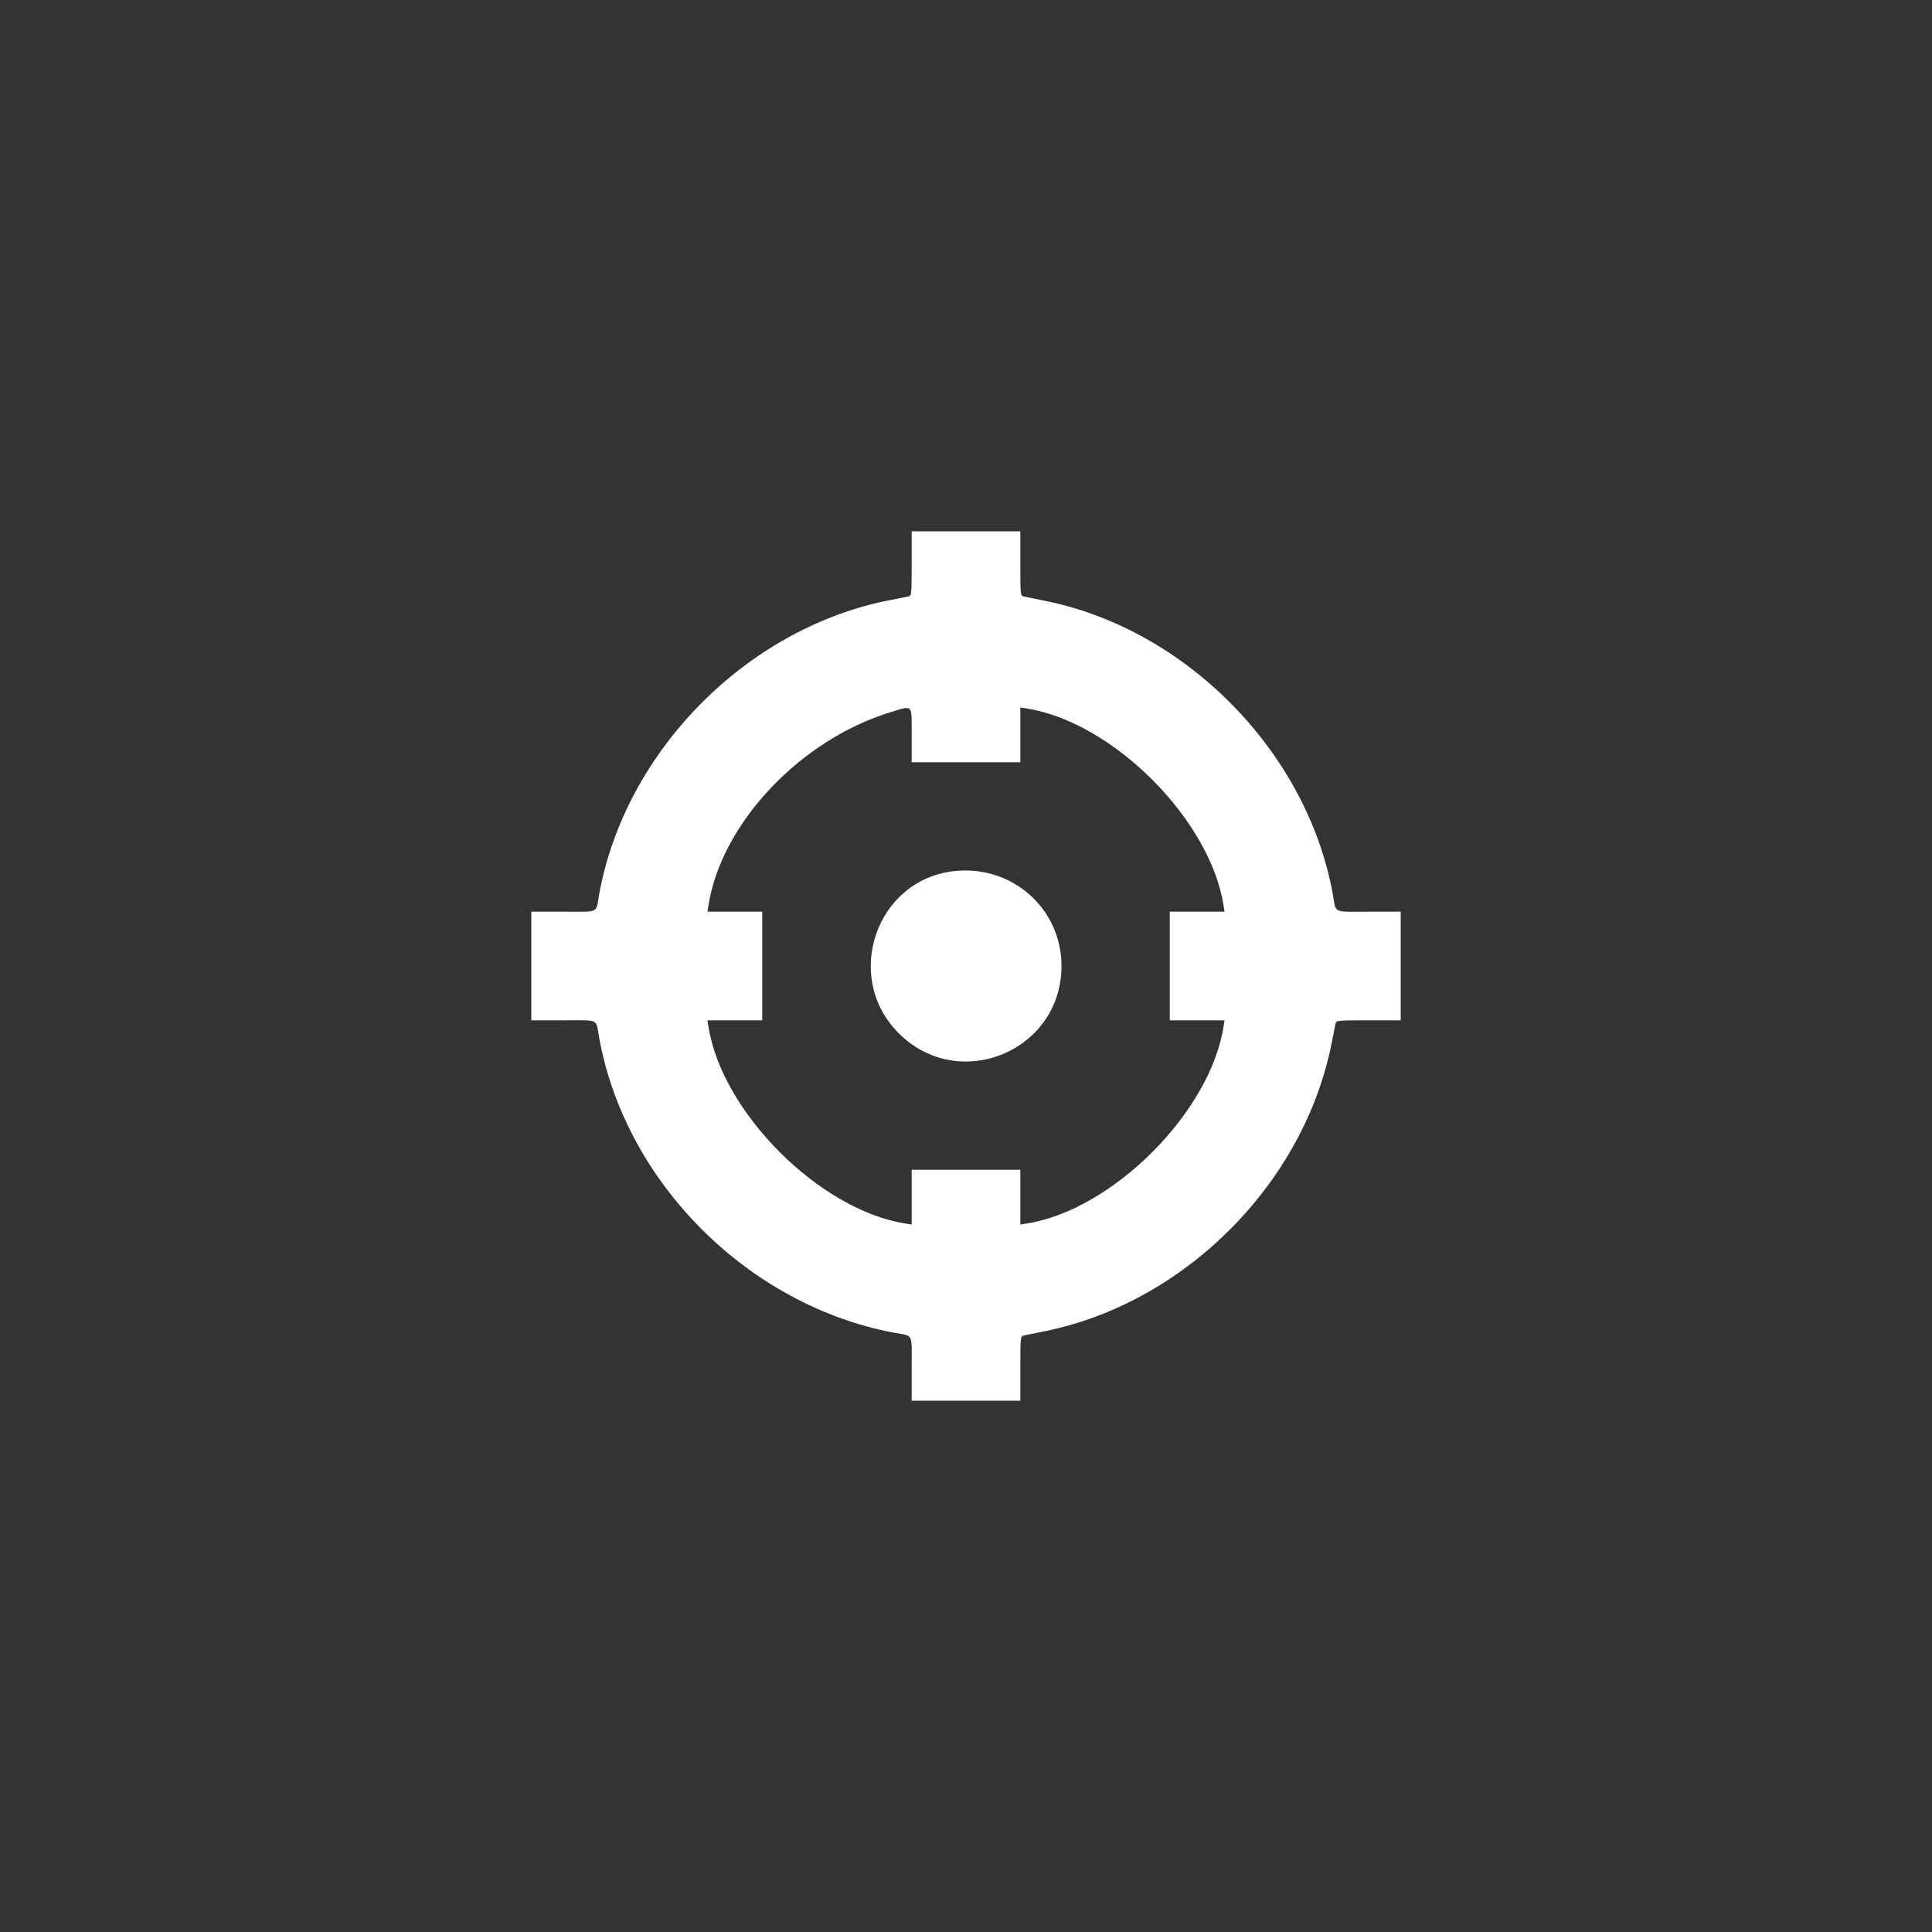 <?xml version="1.0" encoding="UTF-8"?> <svg xmlns="http://www.w3.org/2000/svg" width="800" height="800" viewBox="0 0 800 800" fill="none"><rect x="0" y="0" width="800" height="800" fill="#333333" stroke="none"/><path fill-rule="evenodd" clip-rule="evenodd" d="M377.5 233.346C377.5 246.617 377.491 246.694 375.918 247.032C375.047 247.218 371.682 247.887 368.439 248.517C309.328 260.006 258.914 310.965 248.136 370.117C246.613 378.475 248.565 377.5 233.346 377.5H220V400V422.5H233.346C248.565 422.5 246.613 421.525 248.136 429.883C259.039 489.725 309.776 540.451 370.117 551.838C378.486 553.417 377.5 551.438 377.5 566.654V580H400H422.5V566.654C422.5 553.38 422.508 553.307 424.082 552.98C424.953 552.799 428.936 551.981 432.934 551.163C490.988 539.273 540.197 489.628 551.483 431.561C552.113 428.318 552.782 424.953 552.968 424.082C553.306 422.509 553.383 422.5 566.654 422.5H580V400V377.5H566.654C551.435 377.5 553.387 378.475 551.864 370.117C541.185 311.502 491.474 260.769 433.047 248.854C428.986 248.026 424.953 247.201 424.082 247.02C422.508 246.693 422.5 246.62 422.5 233.346V220H400H377.5V233.346ZM377.5 304.375V315.625H400H422.5V304.285V292.945L425.284 293.39C460.789 299.068 500.932 339.211 506.61 374.716L507.055 377.5H495.715H484.375V400V422.5H495.715H507.055L506.61 425.284C500.948 460.693 460.693 500.948 425.284 506.61L422.5 507.055V495.715V484.375H400H377.5V495.715V507.055L374.742 506.613C339.322 500.95 299.052 460.691 293.39 425.284L292.945 422.5H304.285H315.625V400V377.5H304.285H292.945L293.39 374.716C298.826 340.724 331.57 306.149 369.062 294.815C378.174 292.06 377.5 291.297 377.5 304.375ZM395.43 360.664C362.845 363.973 348.801 404.504 372.149 427.851C397.09 452.793 439.542 435.248 439.542 400C439.542 376.311 419.279 358.242 395.43 360.664Z" fill="white"></path></svg> 